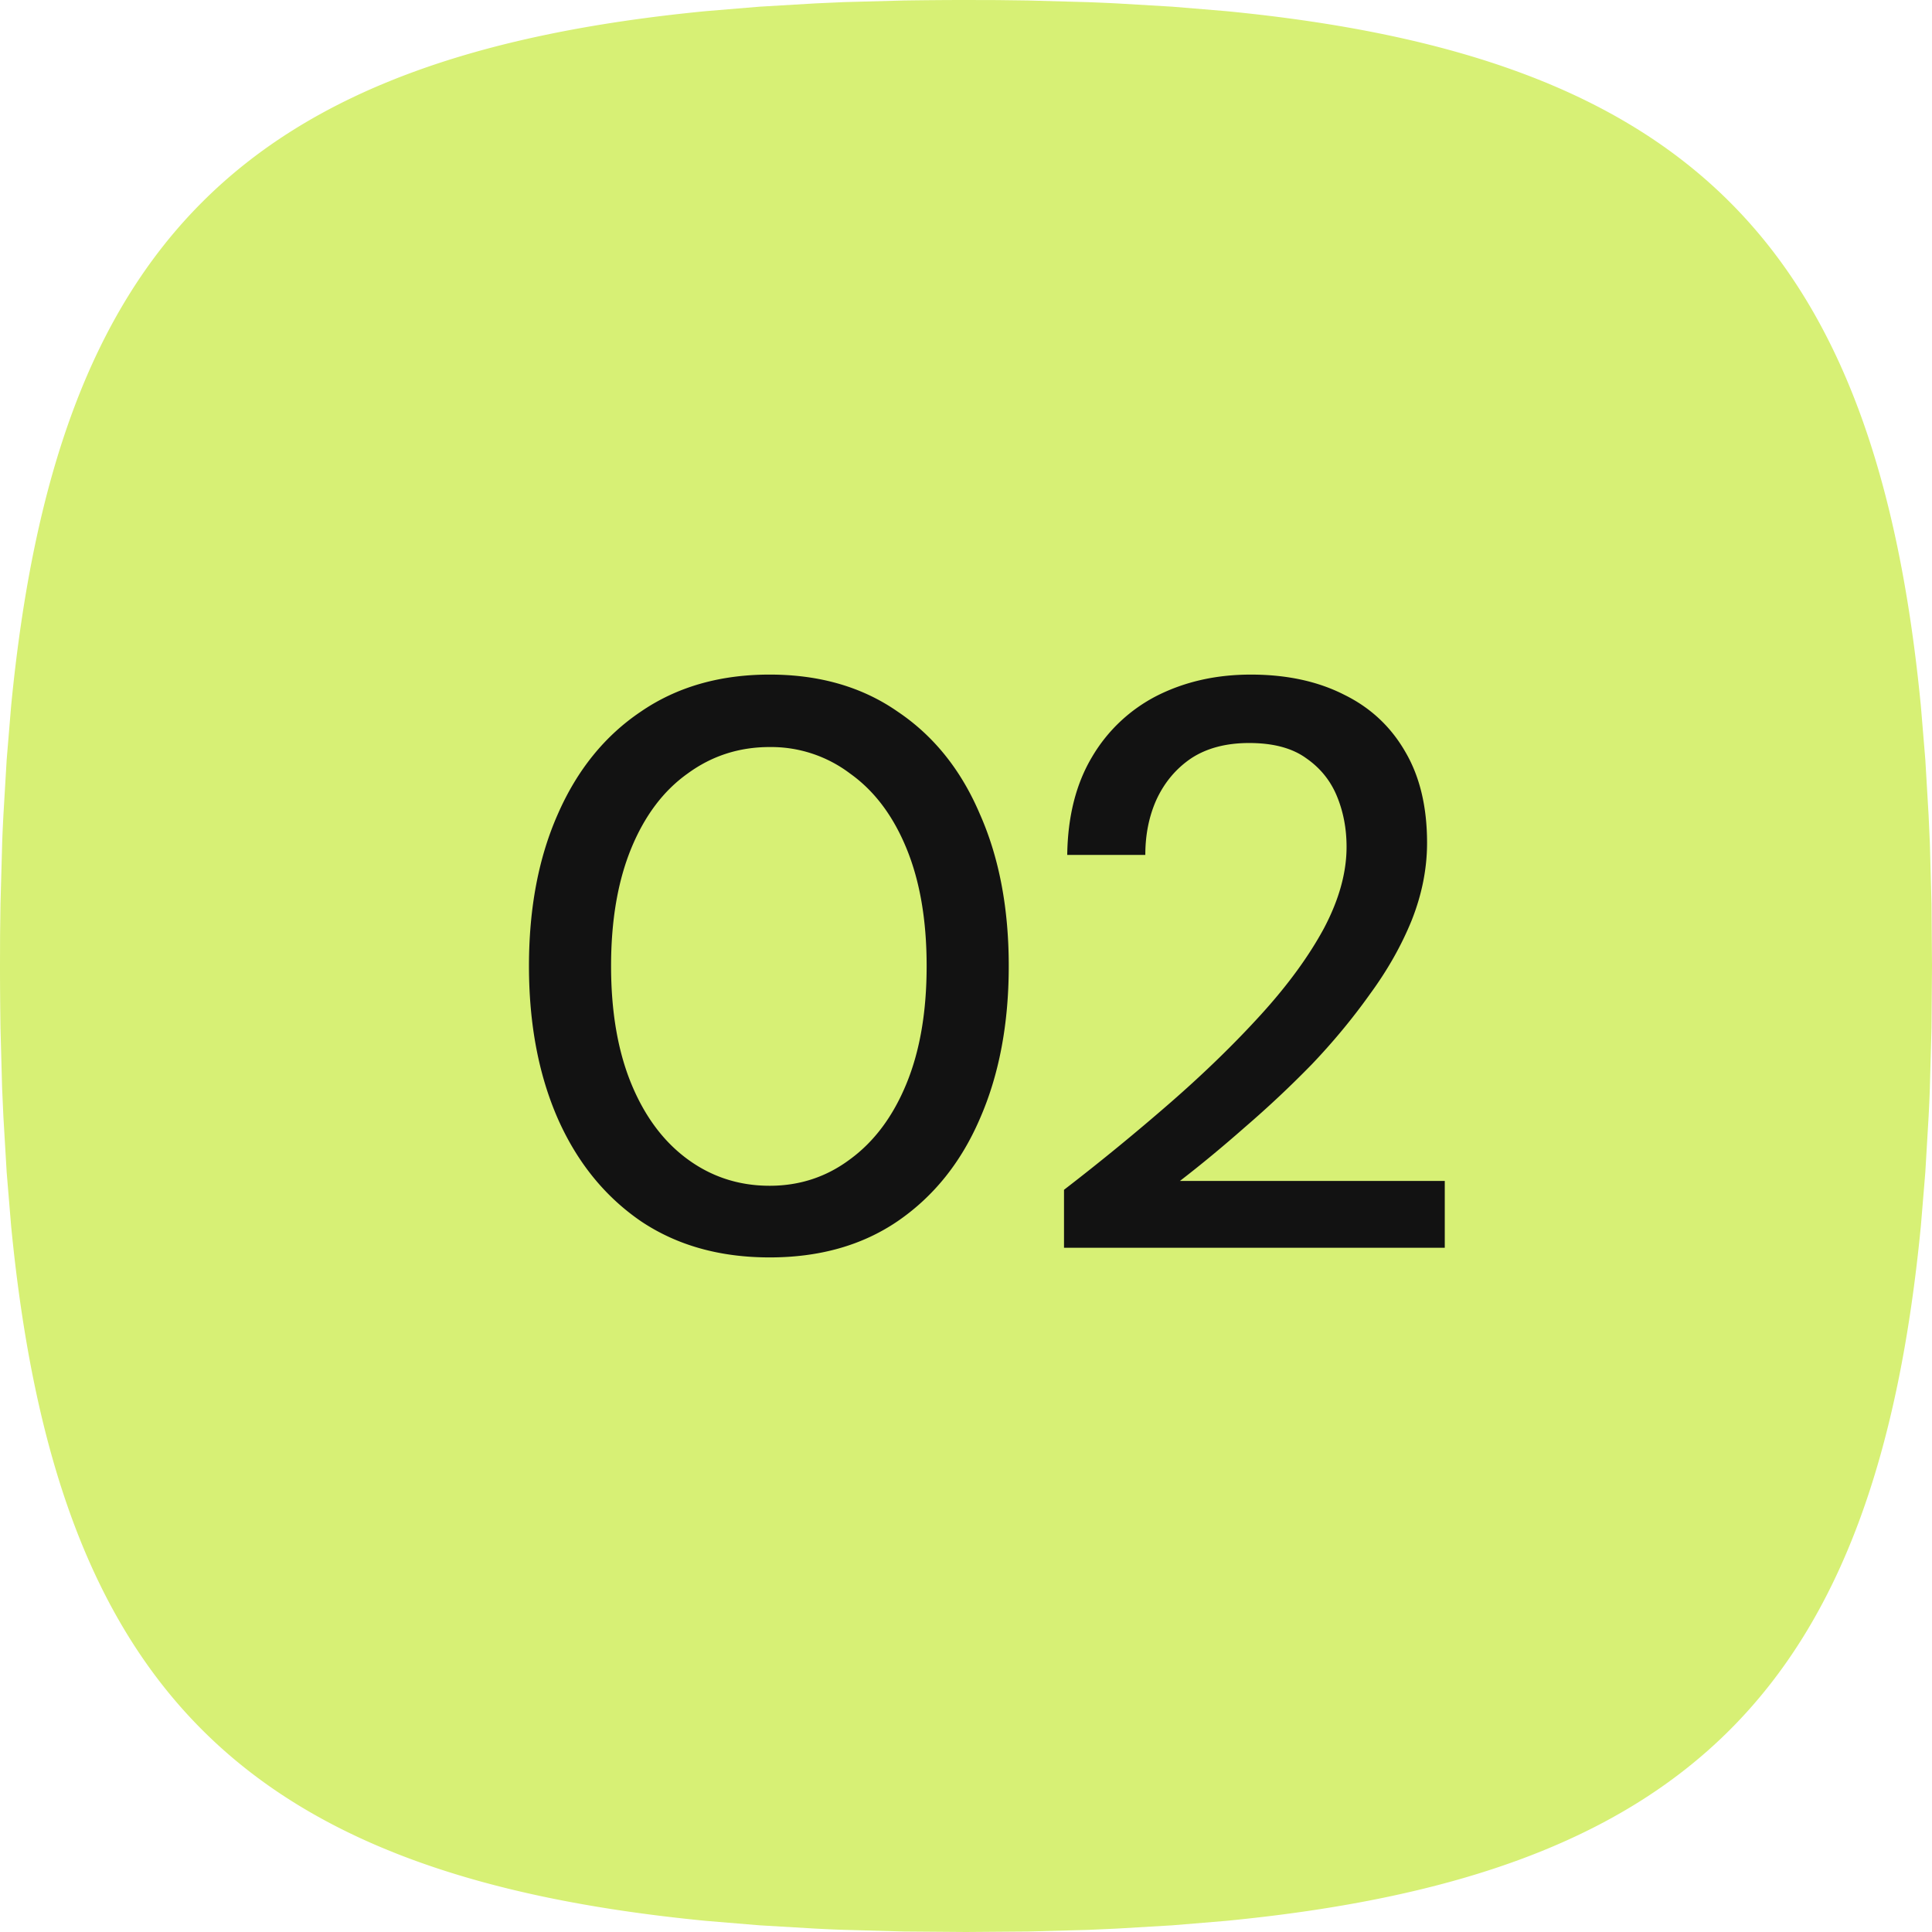 <svg xmlns="http://www.w3.org/2000/svg" width="48" height="48" fill="none"><path fill="#D7F075" d="M24 0c-.523 0-1.037.005-1.54.012l-1.48.04-.717.032-1.39.082-1.327.11C6.062 1.39 1.39 6.062.276 17.546l-.11 1.328-.082 1.39c-.012.234-.024.474-.031.717l-.041 1.478-.01.763L0 24c0 .523.005 1.037.012 1.54l.04 1.48.032.717.082 1.39.11 1.327c1.114 11.484 5.786 16.156 17.27 17.27l1.328.11 1.39.082c.234.012.474.024.717.031l1.478.041L24 48l1.54-.012 1.48-.04.717-.032 1.39-.082 1.327-.11c11.484-1.114 16.156-5.786 17.27-17.27l.11-1.328.082-1.39c.012-.234.024-.474.031-.717l.041-1.478L48 24l-.012-1.54-.04-1.48-.032-.717-.082-1.39-.11-1.327C46.61 6.062 41.938 1.39 30.454.276l-1.328-.11-1.39-.082a55.677 55.677 0 0 0-.717-.031L25.541.012l-.763-.01L24 0Z"/><path fill="#121212" d="M19.122 31.24c-1.24 0-2.306-.3-3.2-.9-.893-.613-1.58-1.46-2.06-2.54-.48-1.093-.72-2.36-.72-3.8s.24-2.7.72-3.78c.48-1.093 1.167-1.94 2.06-2.54.894-.613 1.96-.92 3.2-.92 1.24 0 2.3.307 3.18.92.894.6 1.574 1.447 2.04 2.54.48 1.08.72 2.34.72 3.78s-.24 2.707-.72 3.8c-.466 1.08-1.146 1.927-2.04 2.54-.88.6-1.94.9-3.18.9Zm0-1.78c.747 0 1.414-.22 2-.66.6-.44 1.067-1.067 1.4-1.88.334-.813.5-1.787.5-2.92s-.166-2.107-.5-2.92c-.333-.813-.8-1.433-1.4-1.86a3.247 3.247 0 0 0-2-.66c-.76 0-1.44.22-2.04.66-.6.427-1.066 1.047-1.4 1.86-.333.813-.5 1.787-.5 2.92s.167 2.107.5 2.92c.334.813.8 1.44 1.4 1.88.6.44 1.28.66 2.04.66ZM26.435 31v-1.44a56.79 56.79 0 0 0 2.66-2.18c.84-.733 1.586-1.46 2.24-2.18.666-.733 1.186-1.447 1.56-2.14.373-.707.56-1.38.56-2.02 0-.453-.08-.873-.24-1.26-.16-.387-.414-.7-.76-.94-.347-.253-.82-.38-1.42-.38-.574 0-1.054.127-1.44.38-.374.253-.66.593-.86 1.02-.187.413-.28.873-.28 1.38h-1.94c.013-.96.22-1.773.62-2.44a3.95 3.95 0 0 1 1.62-1.52c.693-.347 1.466-.52 2.32-.52.893 0 1.666.167 2.32.5.653.32 1.16.793 1.52 1.42.36.613.54 1.367.54 2.26 0 .64-.127 1.28-.38 1.92-.254.627-.6 1.24-1.04 1.84-.427.6-.907 1.18-1.44 1.74a26.1 26.1 0 0 1-1.66 1.56c-.56.493-1.1.94-1.62 1.34h6.58V31h-9.46Z"/></svg>
